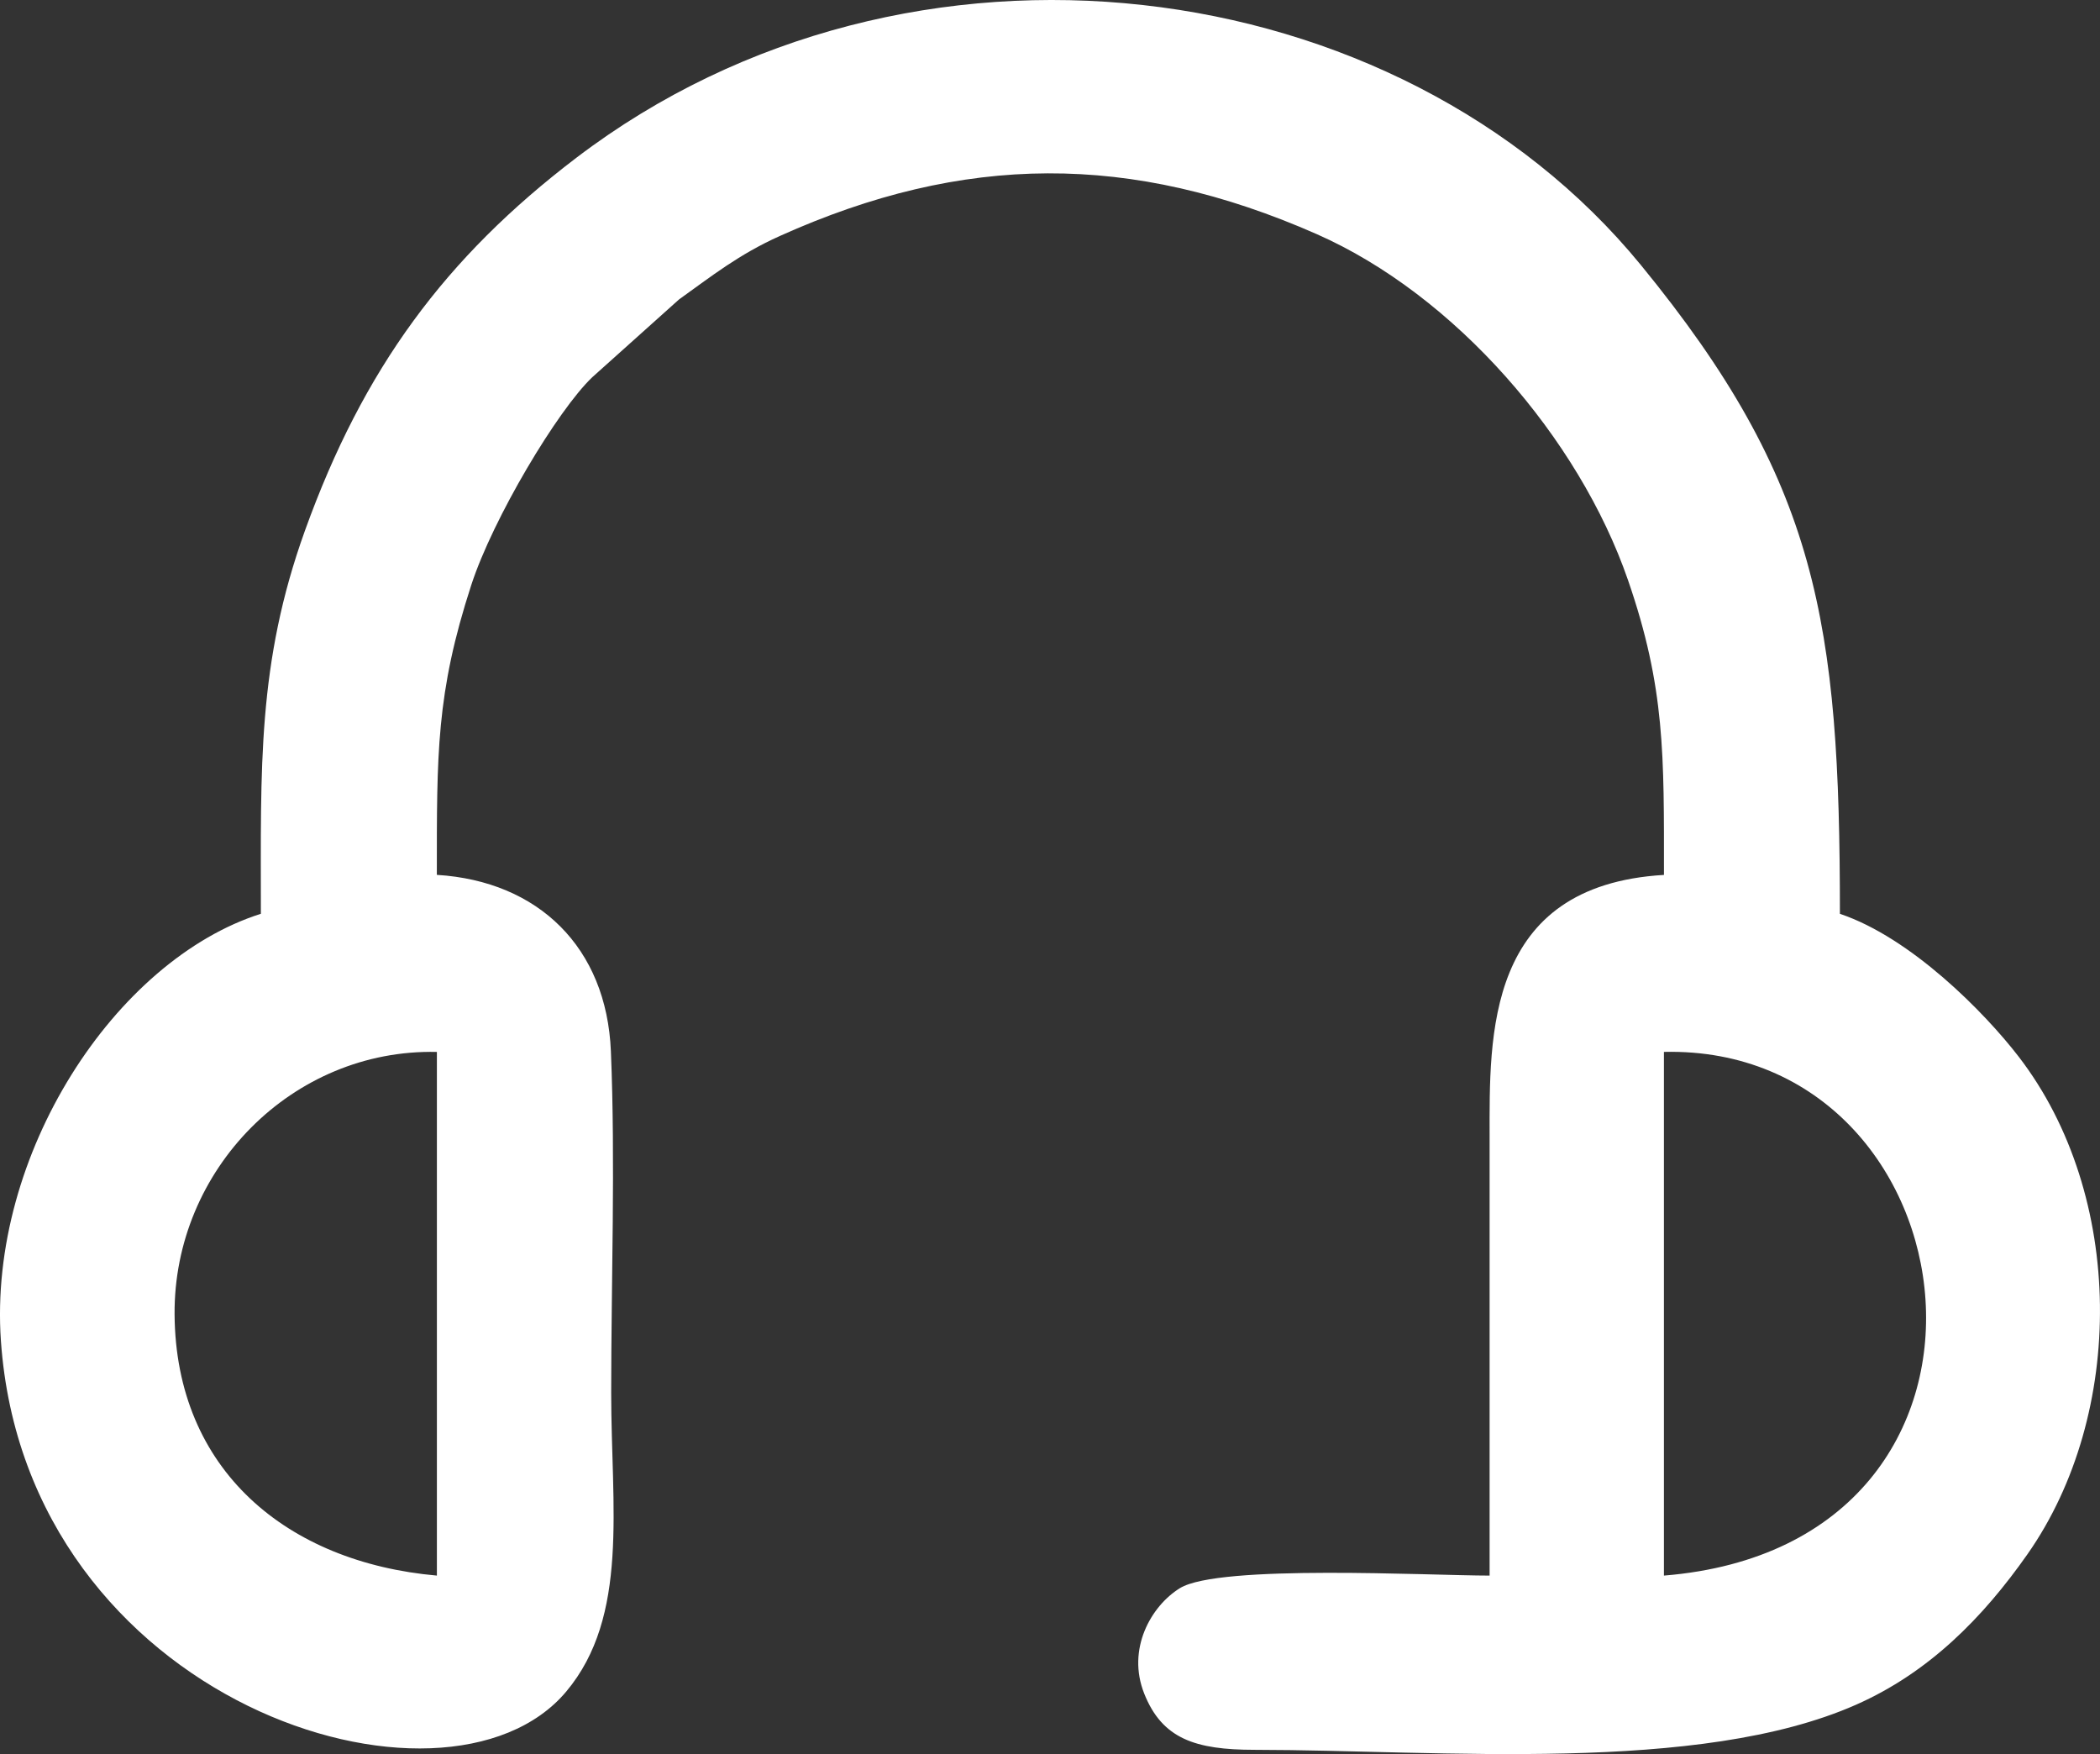 <?xml version="1.0" encoding="UTF-8"?> <svg xmlns="http://www.w3.org/2000/svg" xmlns:xlink="http://www.w3.org/1999/xlink" xmlns:xodm="http://www.corel.com/coreldraw/odm/2003" xml:space="preserve" version="1.1" style="shape-rendering:geometricPrecision; text-rendering:geometricPrecision; image-rendering:optimizeQuality; fill-rule:evenodd; clip-rule:evenodd" viewBox="36163.59 17515.08 1583.14 1322.3"><rect x="36163.59" y="17515.08" width="1583.14" height="1322.3" fill="#333333" stroke="none"/> <defs> <style type="text/css"> .fil0 {fill:white} </style> </defs> <g id="Camada_x0020_1">  <path class="fil0" d="M36360.26 18203.93c-109.89,34.85 -205.74,181.71 -195.99,321.86 18.99,272.96 335.32,372.7 426.17,264.48 47.63,-56.74 33.91,-139.45 33.91,-224.91 0,-84.02 3.24,-174.56 -0.22,-257.78 -3.26,-78.3 -54.62,-128.26 -131.21,-132.99 0,-91.06 -0.59,-136.86 25.95,-218.49 16.32,-50.2 65.14,-131.87 91.23,-156.66l65.36 -58.6c24.68,-17.68 45.16,-33.97 75.94,-47.82 138.91,-62.51 264.94,-63.01 404.67,-1.52 104.37,45.94 197.82,153.84 234.8,260.79 28.17,81.46 27.14,132.25 27.14,222.34 -134.93,7.99 -131.45,121.72 -131.44,197.56 0.03,110.21 0,220.42 0,330.64 -45.29,0 -204.01,-8.71 -233.47,9.47 -21.78,13.44 -40.26,45.95 -26.9,79.51 13.57,34.11 38.57,42.31 82.95,42.36 140.92,0.14 334.85,18.46 453.6,-33.96 54.89,-24.23 95.59,-65.46 129.27,-113.45 74.17,-105.69 73.77,-270.6 -6.47,-374.96 -25.89,-33.68 -81.43,-89.92 -134.89,-107.84 0,-219.99 -16.48,-326.01 -150.08,-489.13 -182.79,-223.18 -550.86,-272.42 -802.45,-80.84 -98.86,75.27 -160.7,159.09 -204.62,281.04 -36.03,100.05 -33.25,178.49 -33.25,288.9zm1057.72 498.9c288.42,-23.36 237.39,-400.15 0,-394.79l0 394.79zm-925.03 0l0 -394.76c-109.04,-2.46 -198.54,88.72 -197.75,197.89 0.85,117.38 84.79,186.87 197.75,196.87z"></path> </g> </svg> 